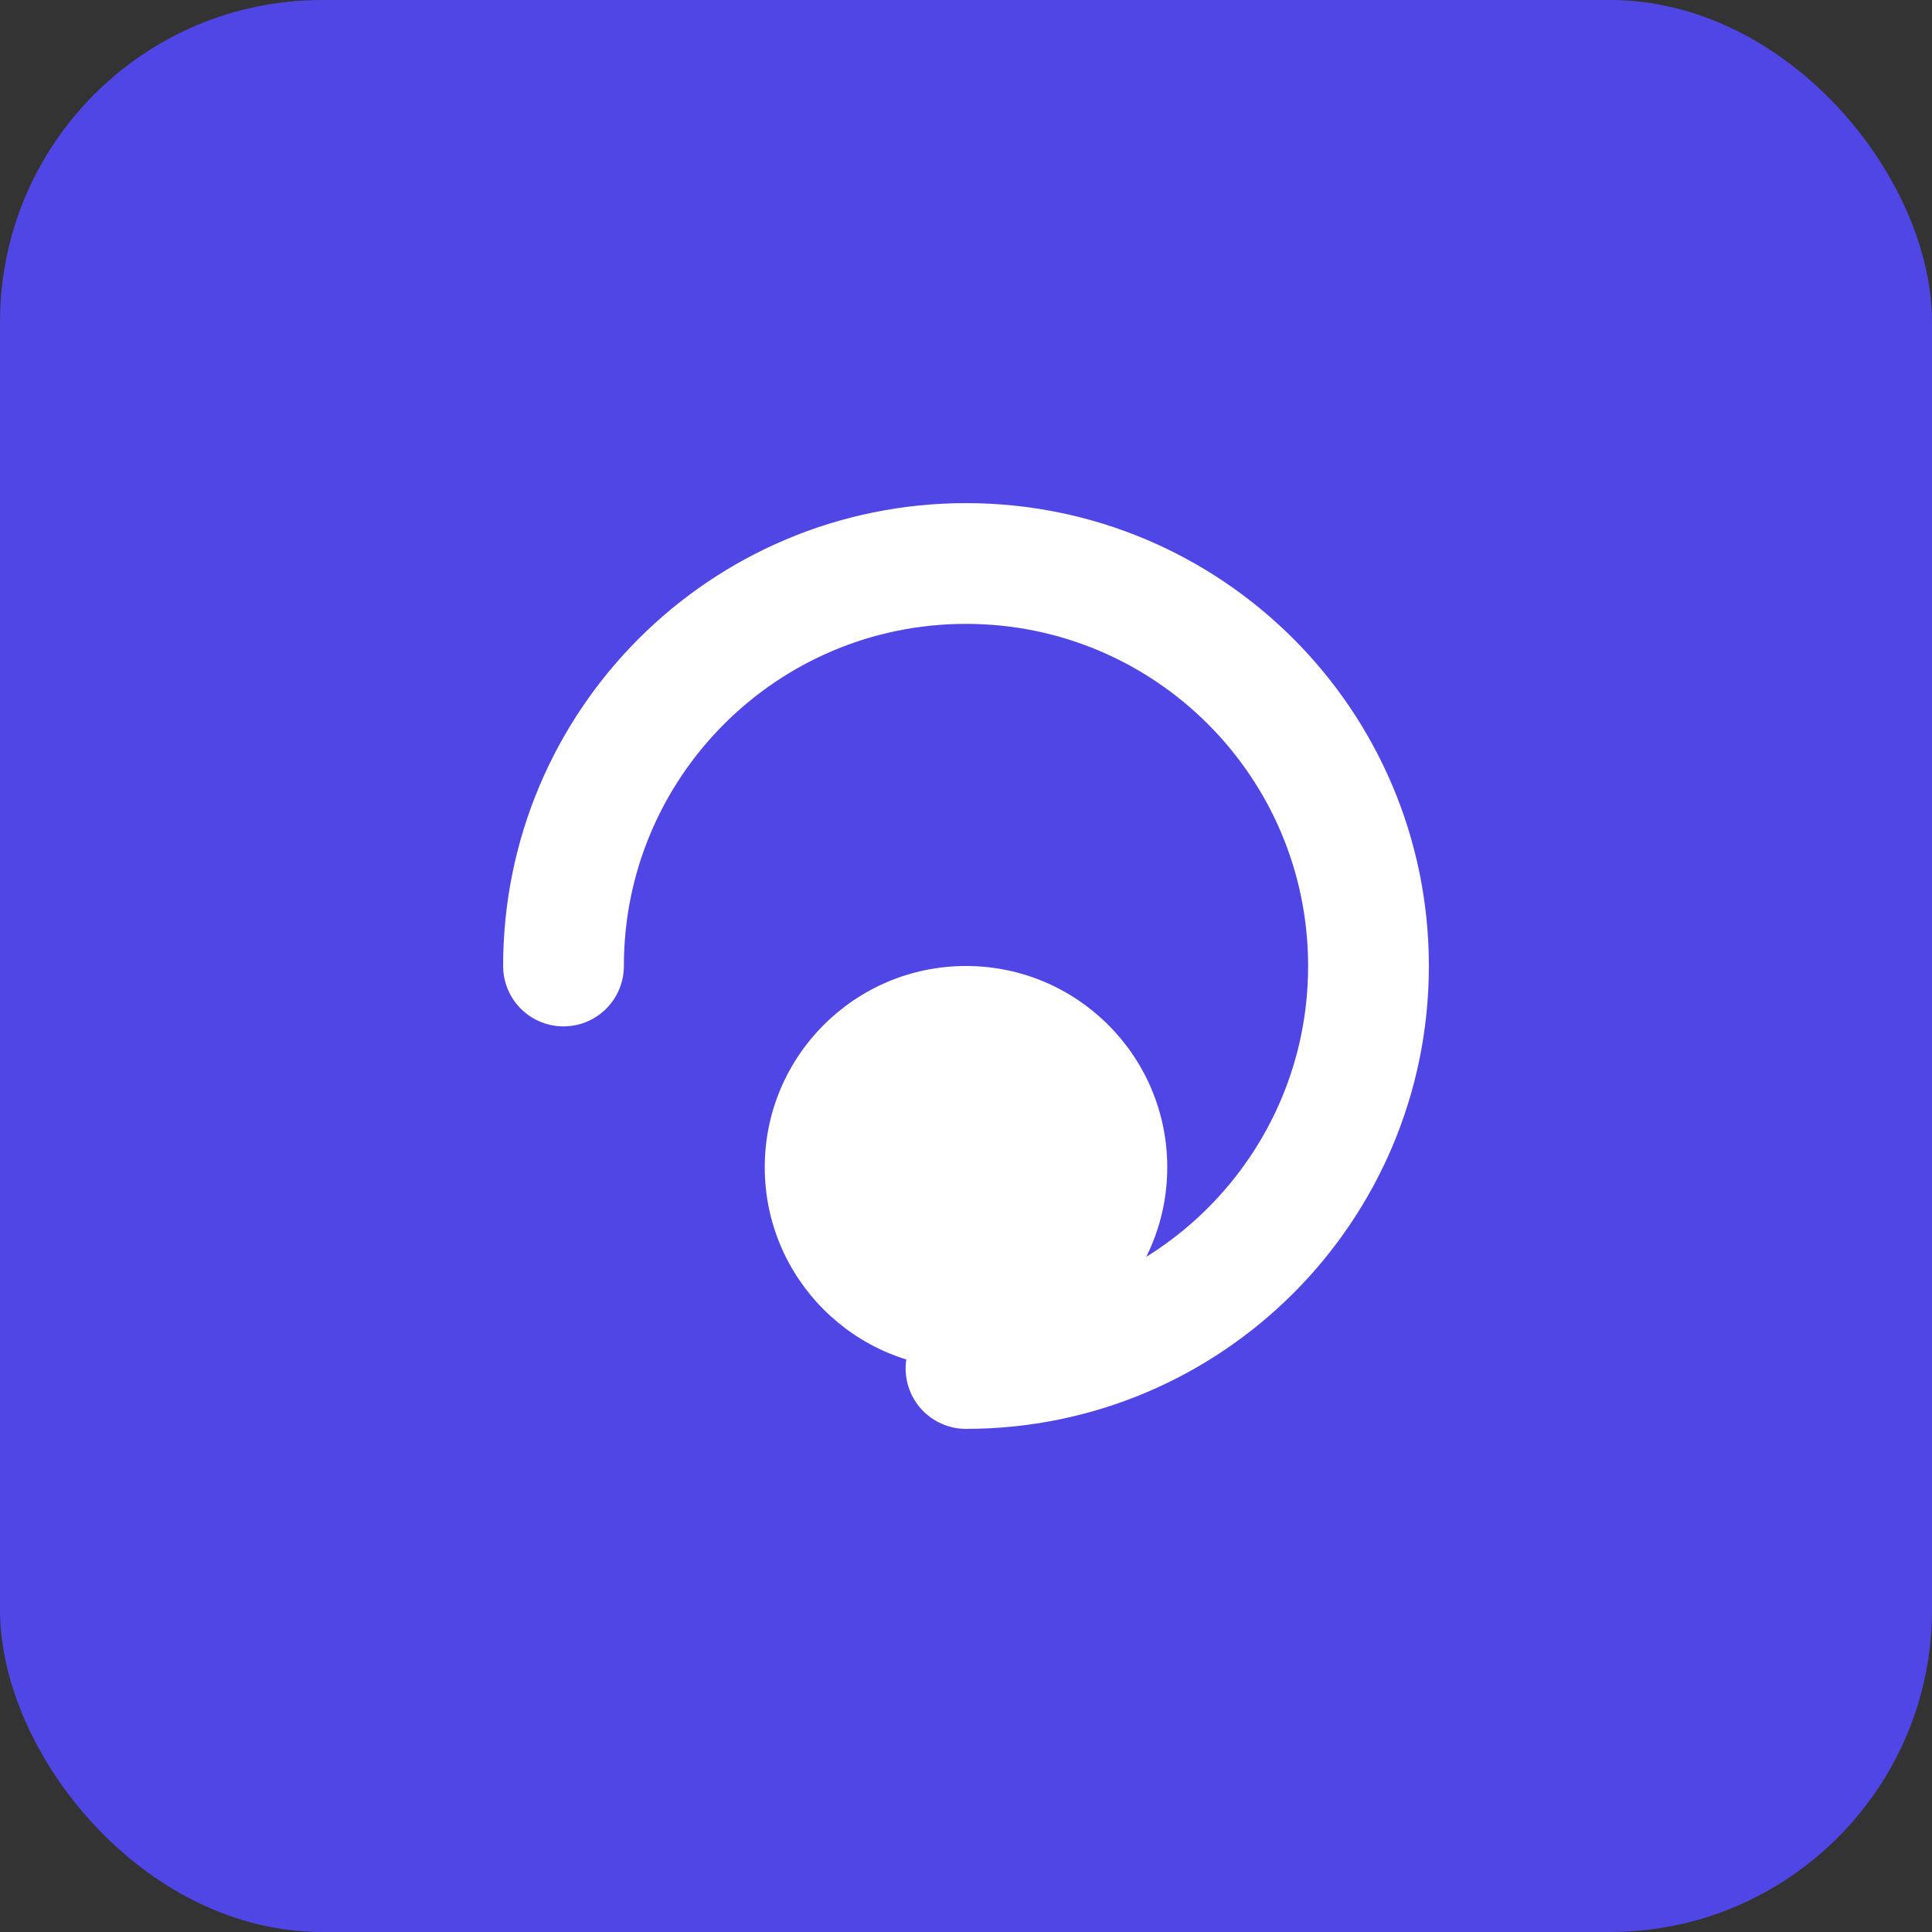 <svg width="48" height="48" viewBox="0 0 48 48" fill="none" xmlns="http://www.w3.org/2000/svg">
  <rect x="0" y="0" width="48" height="48" fill="#333333" stroke="none"/>
  <rect width="48" height="48" rx="8" fill="#4F46E5" />
  <path
    d="M14 24C14 18.477 18.477 14 24 14C29.523 14 34 18.477 34 24C34 29.523 29.523 34 24 34"
    stroke="white" stroke-width="3" stroke-linecap="round" />
  <path
    d="M24 34C21.239 34 19 31.761 19 29C19 26.239 21.239 24 24 24C26.761 24 29 26.239 29 29C29 31.761 26.761 34 24 34"
    fill="white" />
</svg> 